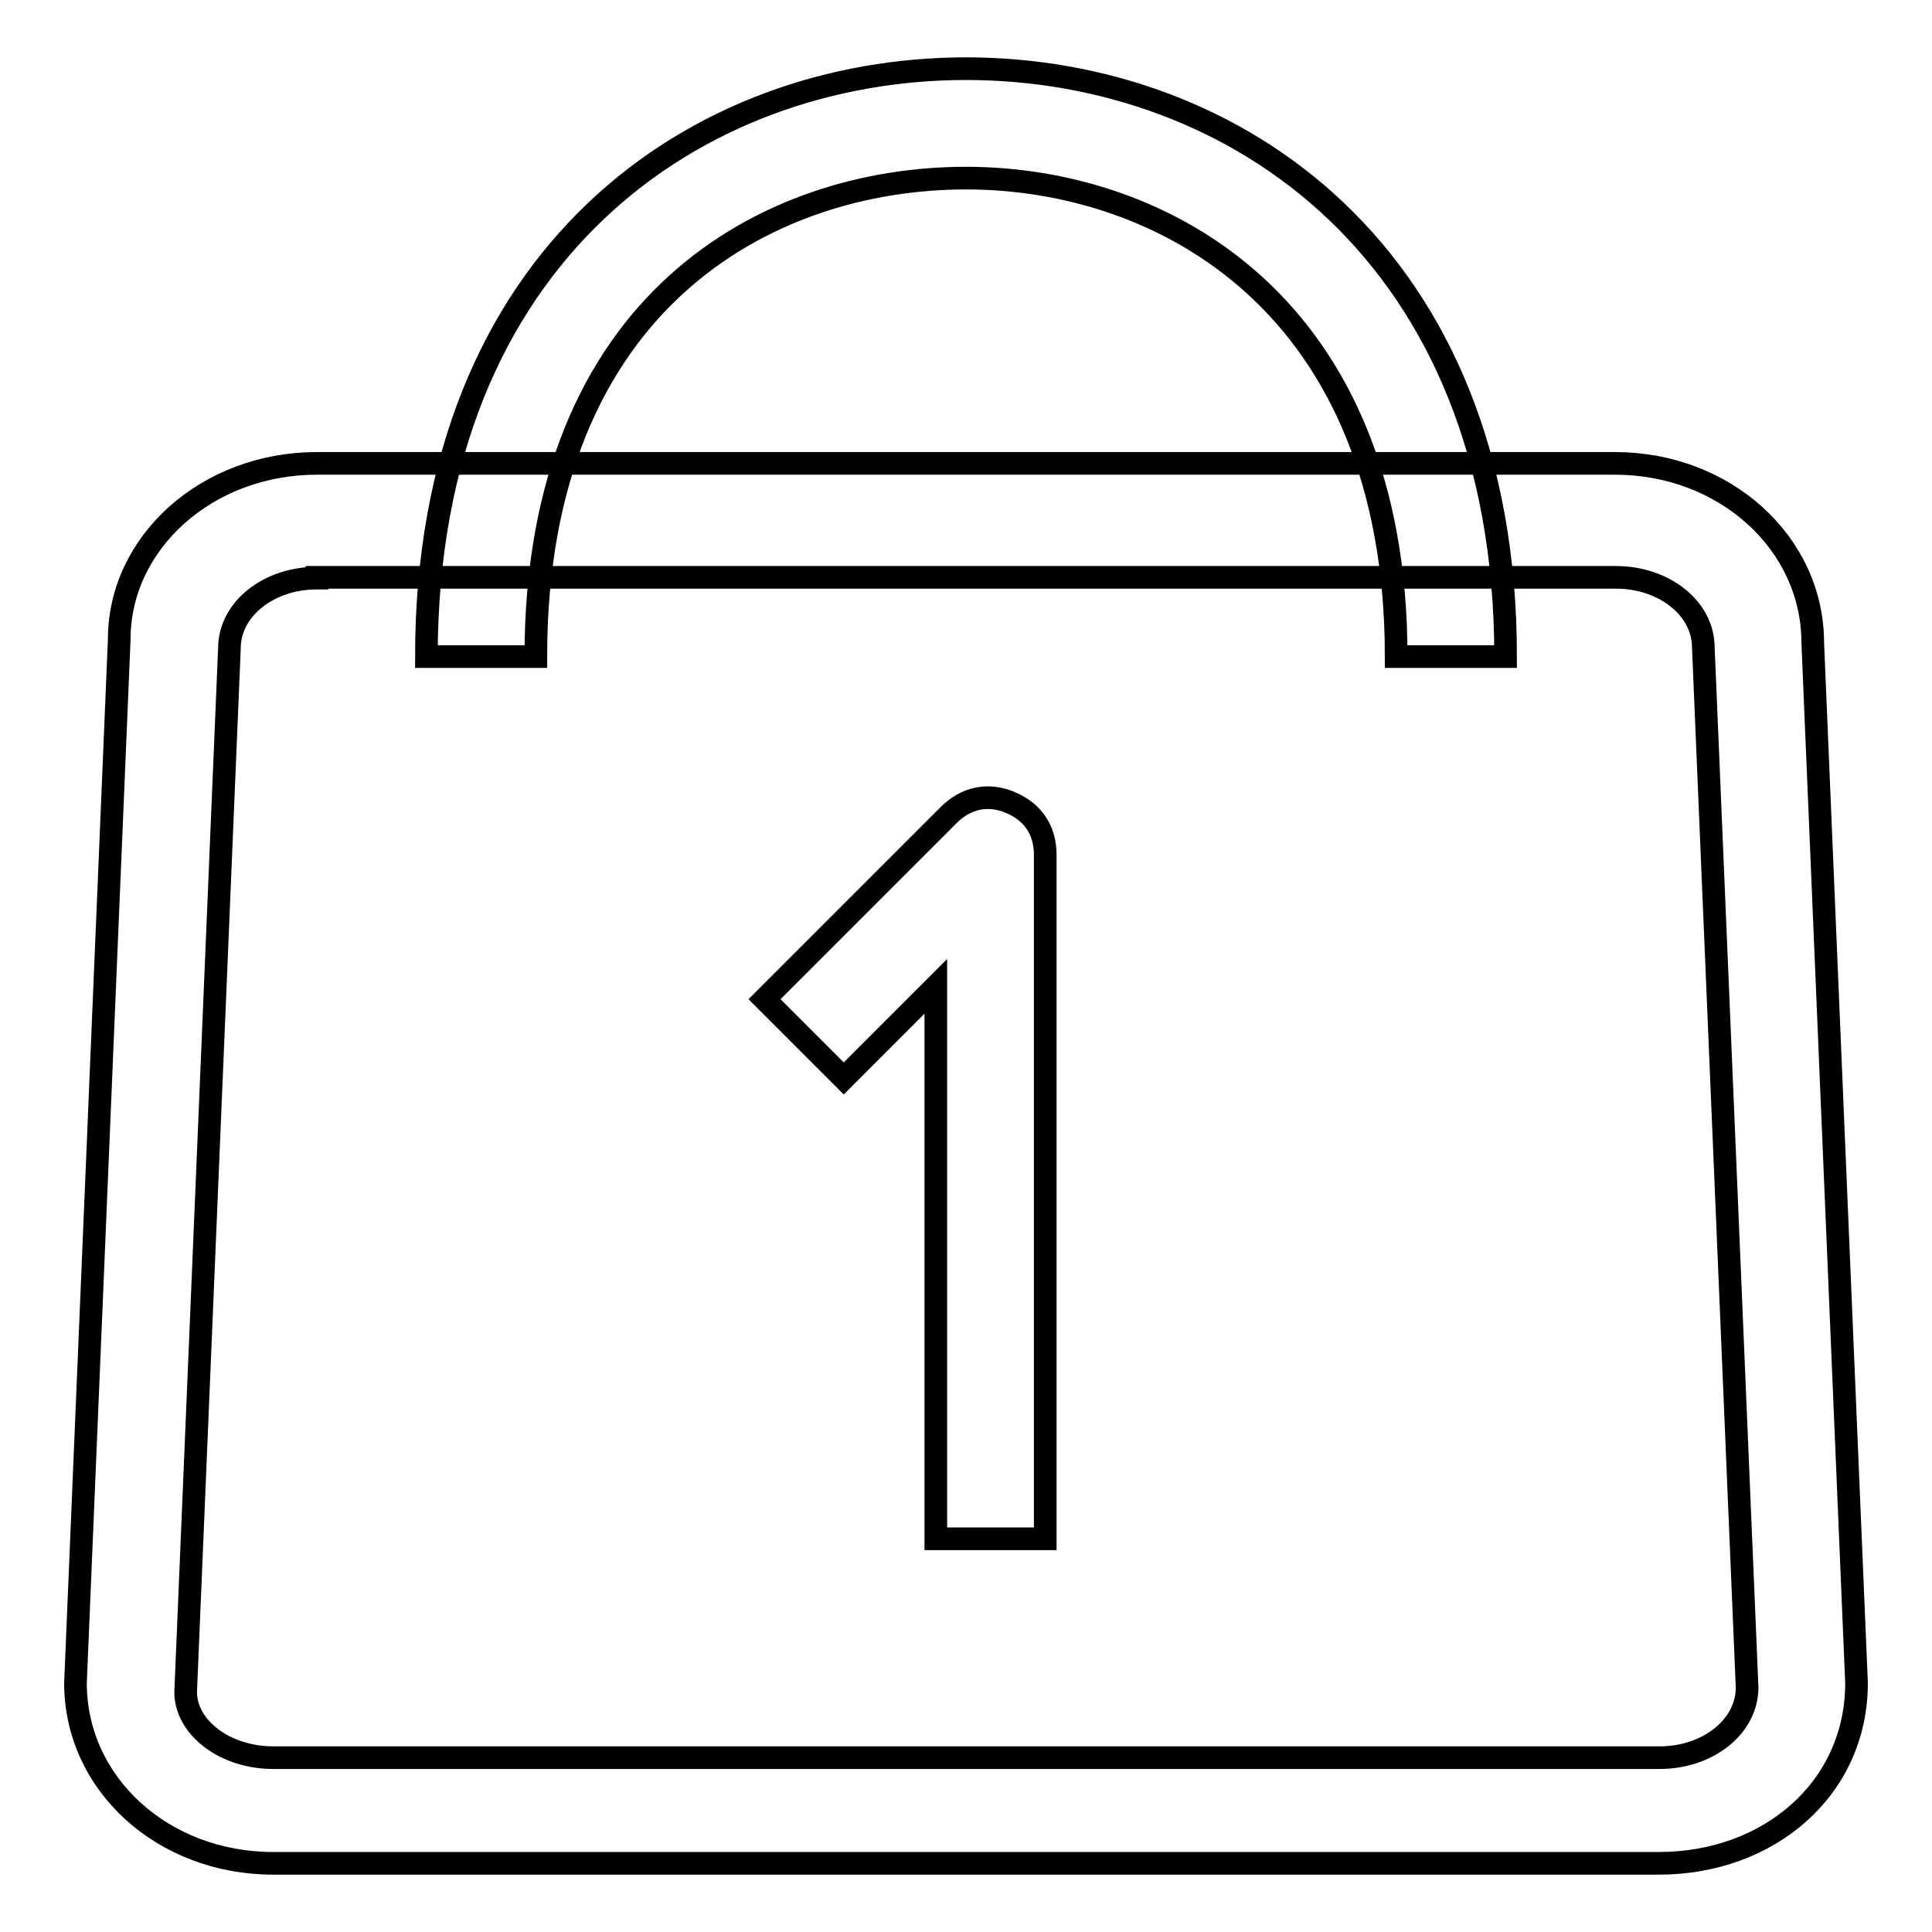 <?xml version="1.0" encoding="utf-8"?>
<!-- Svg Vector Icons : http://www.onlinewebfonts.com/icon -->
<!DOCTYPE svg PUBLIC "-//W3C//DTD SVG 1.1//EN" "http://www.w3.org/Graphics/SVG/1.1/DTD/svg11.dtd">
<svg version="1.1" xmlns="http://www.w3.org/2000/svg" xmlns:xlink="http://www.w3.org/1999/xlink" x="0px" y="0px" viewBox="0 0 256 256" enable-background="new 0 0 256 256" xml:space="preserve">
<g> <path stroke-width="3" fill-opacity="0" stroke="#000000"  d="M219.8,246.9H36.2C21.6,246.9,10,236.4,10,223l5.8-138.3c0-12.8,11.6-23.3,26.2-23.3H214 c14.5,0,26.2,10.5,26.2,23.8L246,223C246,237,234.4,246.9,219.8,246.9z M42,76.6c-6.4,0-11.6,4.1-11.6,9.3l-5.8,138.3 c0,4.7,5.2,8.7,11.6,8.7h183.7c6.4,0,11.6-4.1,11.6-9.3l-5.8-137.8c0-5.2-5.2-9.3-11.6-9.3H42z"/> <path stroke-width="3" fill-opacity="0" stroke="#000000"  d="M138.5,203.9h-14.5v-73.2l-12.2,12.2l-10.5-10.5l24.4-24.4c2.3-2.3,5.2-2.9,8.1-1.7c2.9,1.2,4.7,3.5,4.7,7 V203.9z M199.5,87H185c0-46.5-30.8-63.4-57-63.4c-26.2,0-57,16.3-57,63.4H56.5c0-53.5,36-77.9,71.5-77.9S199.5,33.5,199.5,87z"/></g>
</svg>